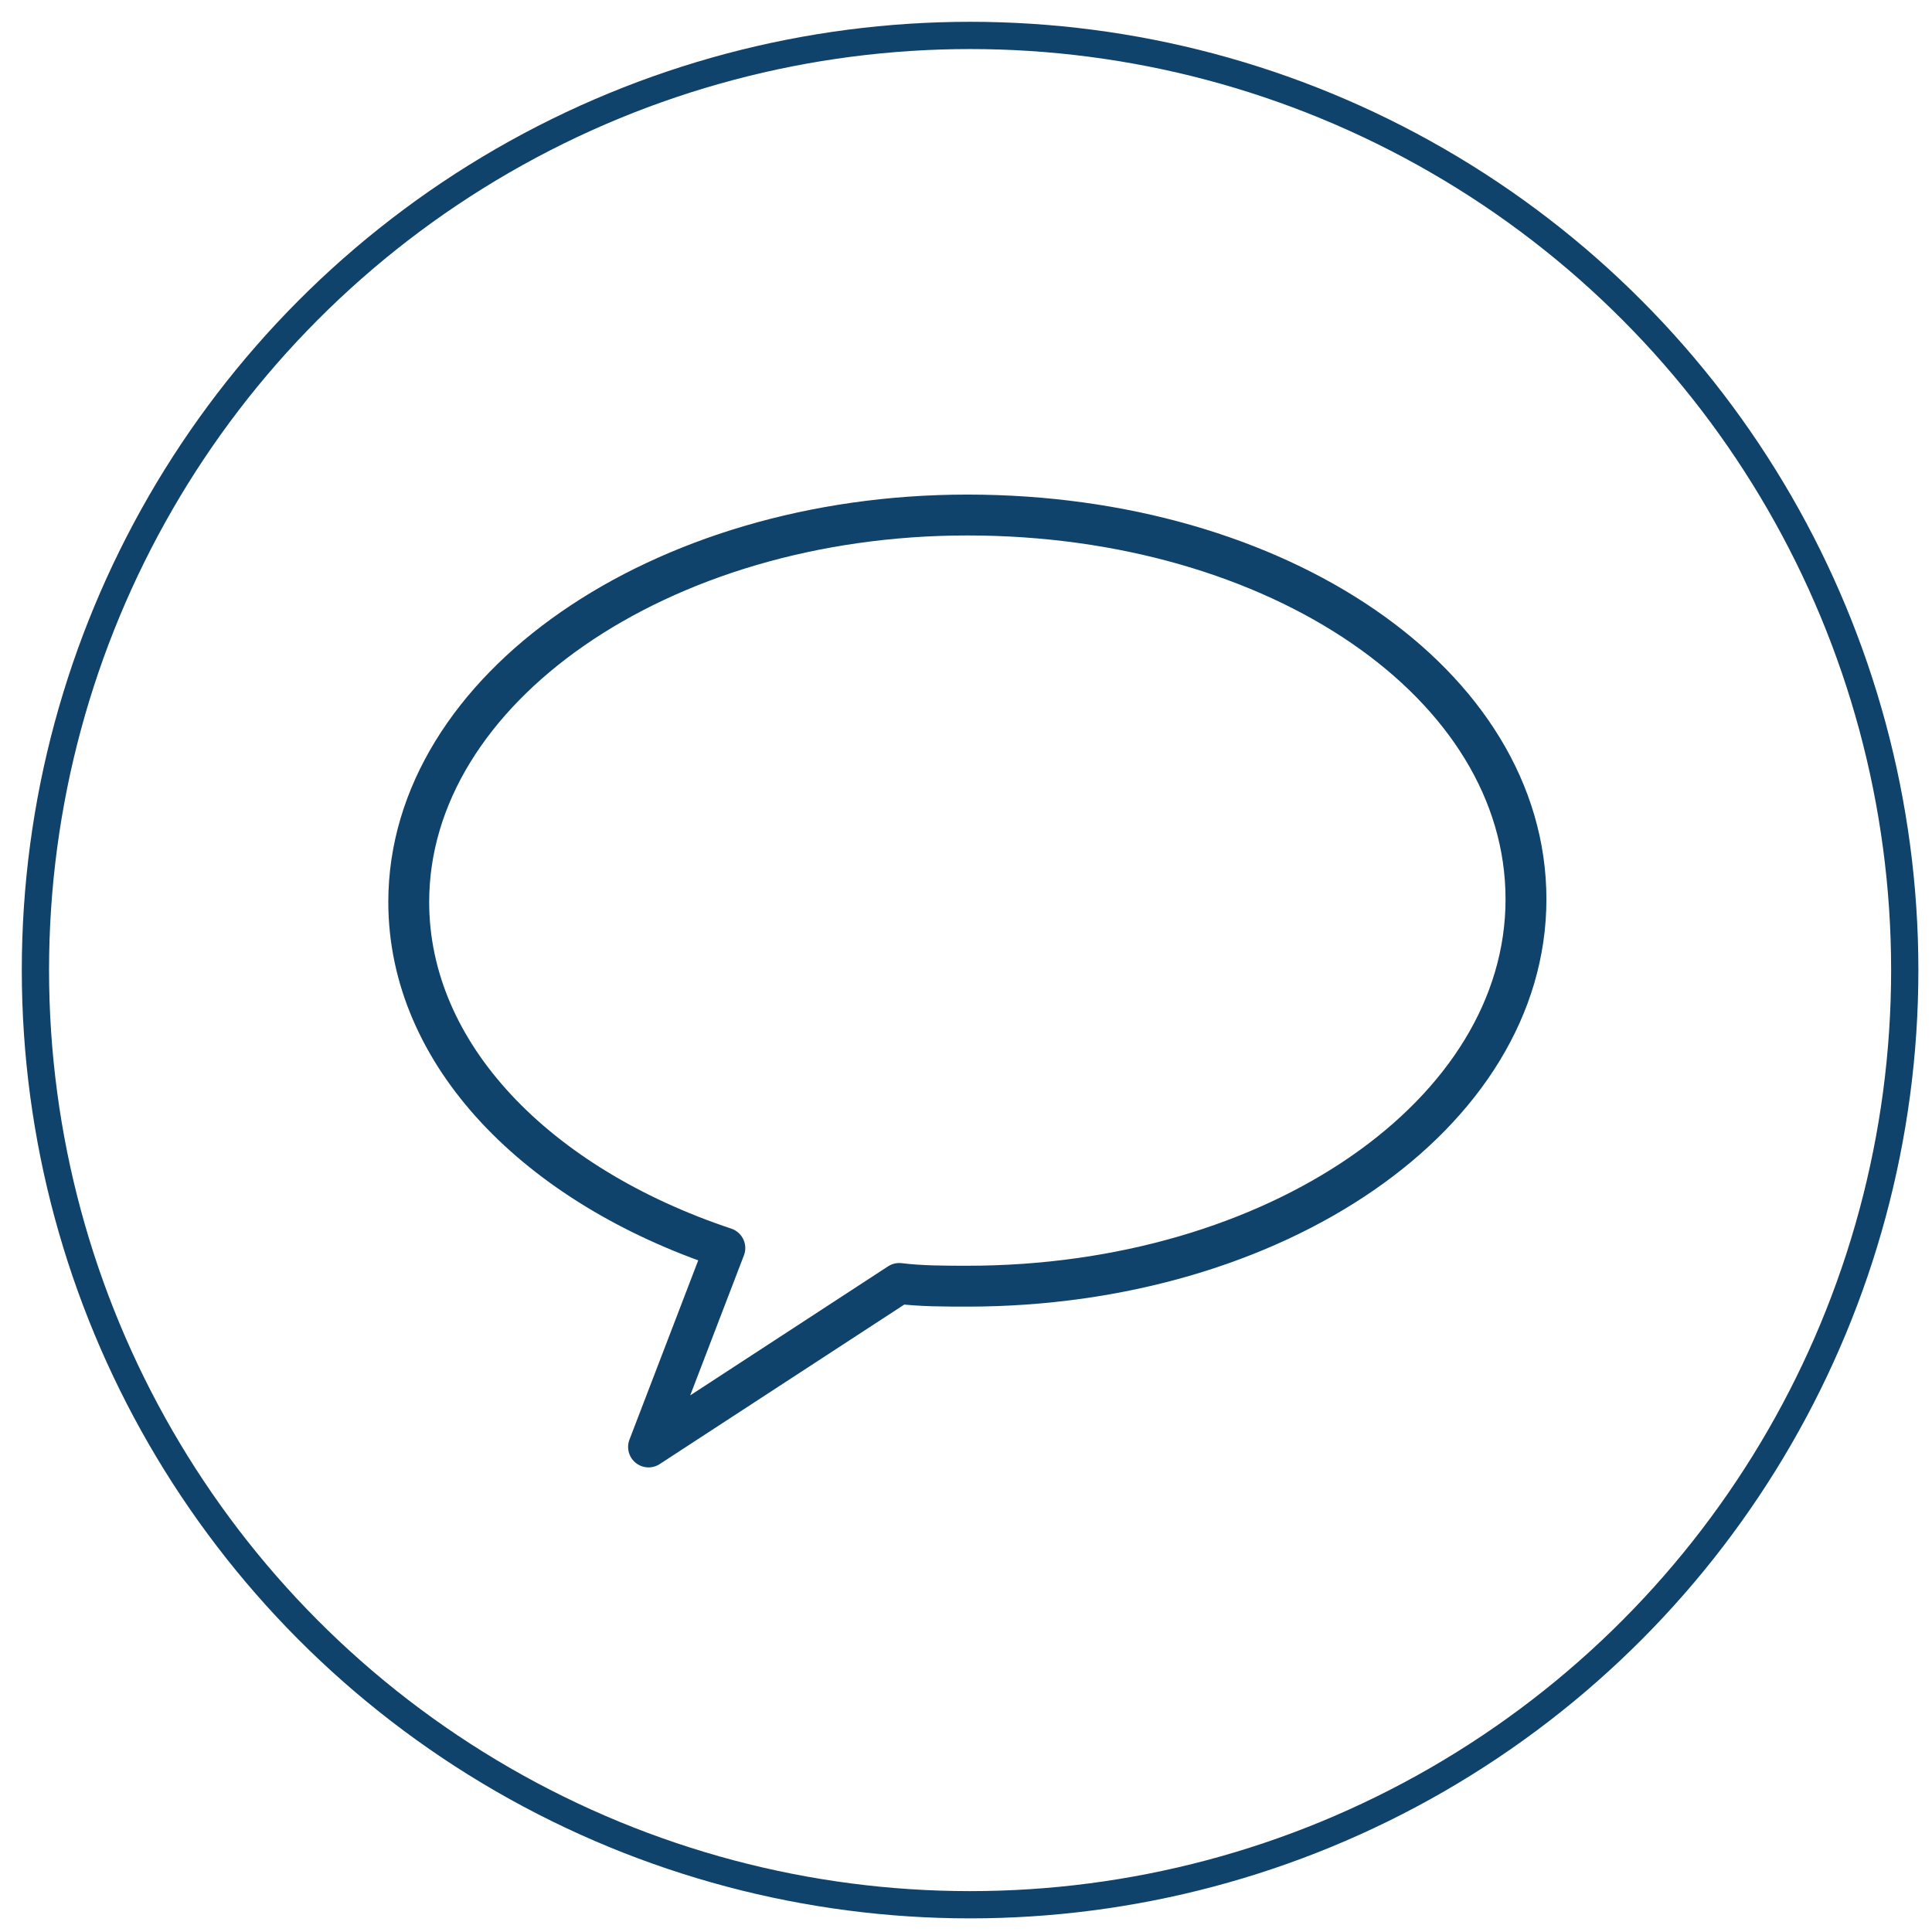 <?xml version="1.0" encoding="utf-8"?>
<!-- Generator: Adobe Illustrator 21.1.0, SVG Export Plug-In . SVG Version: 6.00 Build 0)  -->
<svg version="1.1" id="レイヤー_1" xmlns="http://www.w3.org/2000/svg" xmlns:xlink="http://www.w3.org/1999/xlink" x="0px"
	 y="0px" viewBox="0 0 70.9 70.9" style="enable-background:new 0 0 70.9 70.9;" xml:space="preserve">
<style type="text/css">
	.st0{fill:none;}
	.st1{fill:none;stroke:#0F436B;stroke-miterlimit:10;}
	.st2{fill:none;stroke:#0F436B;stroke-width:1.5;stroke-linecap:round;stroke-linejoin:round;}
</style>
<title>名称未設定-2</title>
<rect x="0.5" y="0.8" class="st0" width="70.1" height="69.6"/>
<circle class="st1" cx="35.6" cy="35.6" r="34.3"/>
<path class="st2" d="M35.5,18.9C24.2,18.9,15,25.3,15,33.1c0,5.6,4.7,10.4,11.6,12.7l-2.8,7.3l9.2-6c0.8,0.1,1.7,0.1,2.5,0.1
	c11.3,0,20.5-6.3,20.5-14.2S46.9,18.9,35.5,18.9z"/>
</svg>
